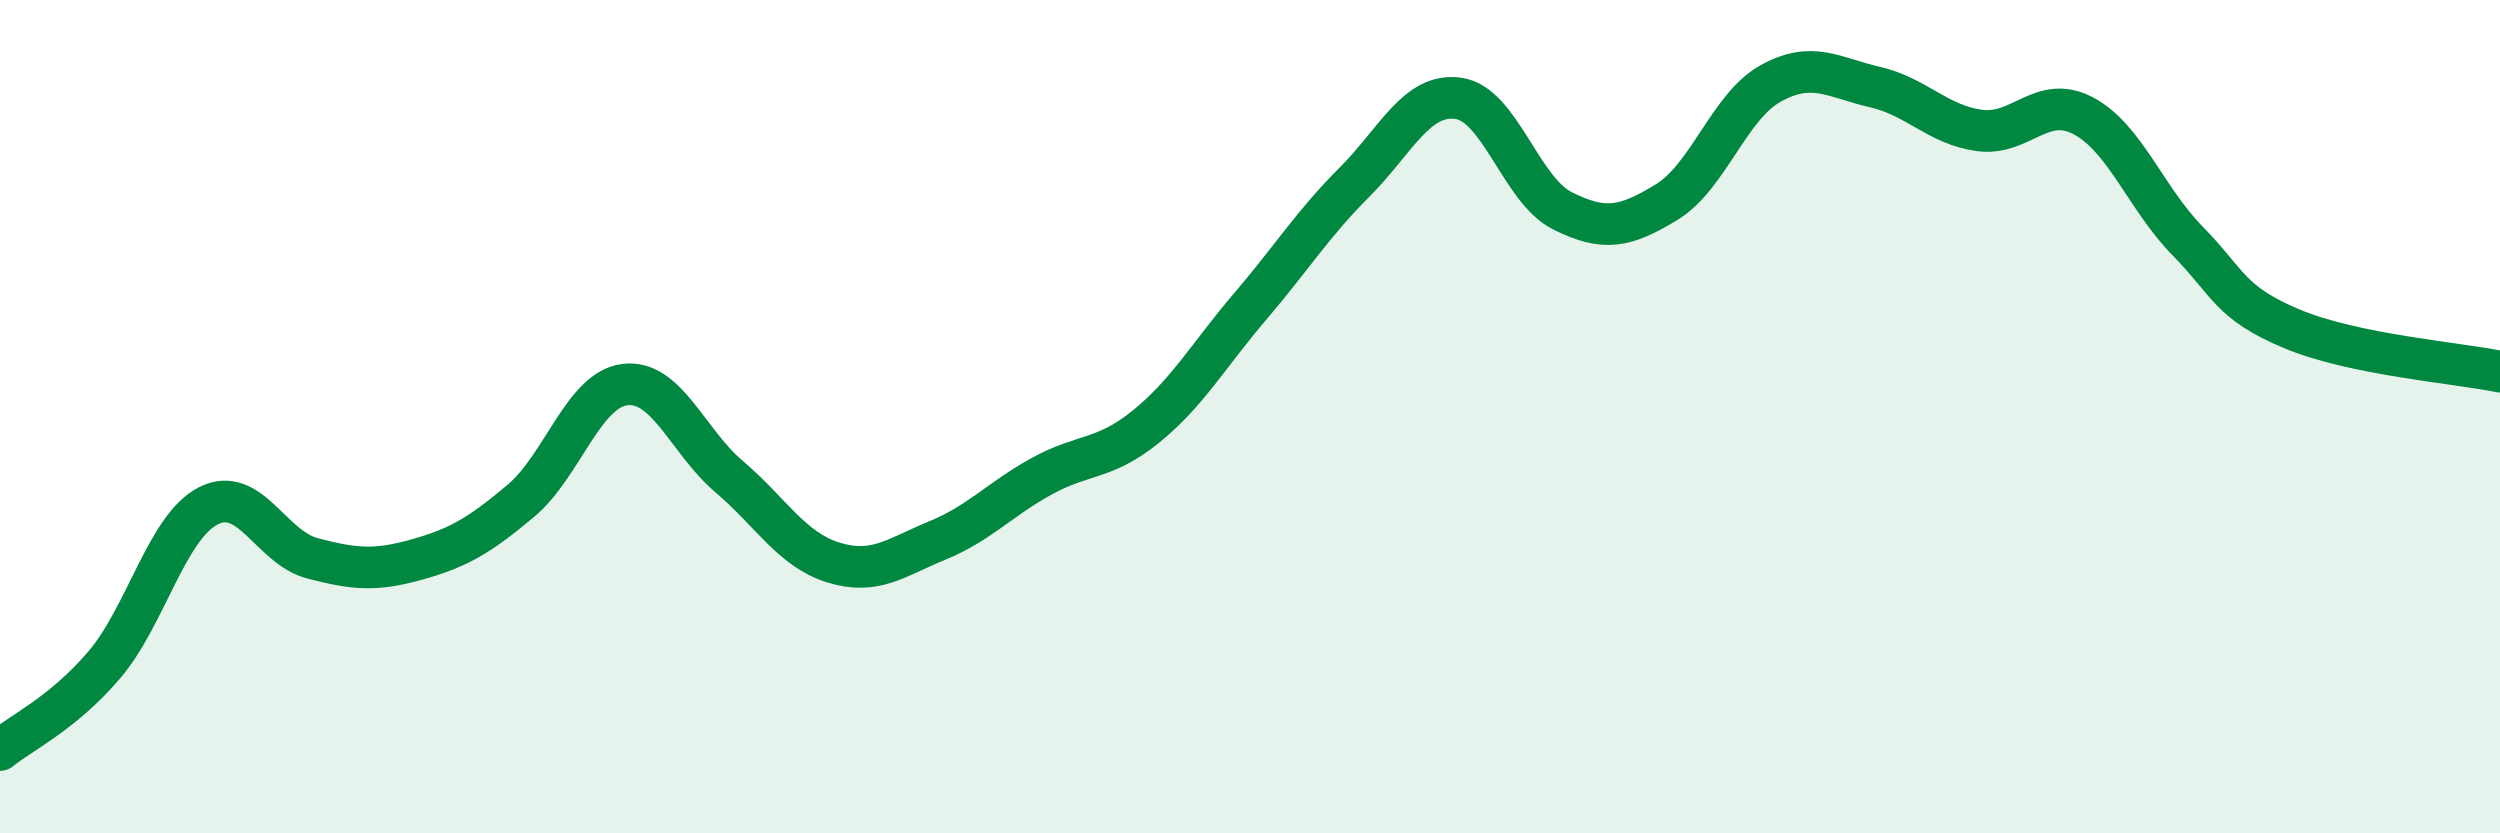 
    <svg width="60" height="20" viewBox="0 0 60 20" xmlns="http://www.w3.org/2000/svg">
      <path
        d="M 0,18 C 0.5,17.59 1.5,17.13 2.5,15.96 C 3.5,14.79 4,12.65 5,12.14 C 6,11.63 6.5,13.14 7.5,13.4 C 8.5,13.66 9,13.71 10,13.43 C 11,13.15 11.5,12.86 12.5,12.02 C 13.5,11.18 14,9.35 15,9.23 C 16,9.11 16.5,10.59 17.5,11.44 C 18.5,12.29 19,13.19 20,13.5 C 21,13.81 21.5,13.38 22.5,12.97 C 23.5,12.56 24,11.98 25,11.43 C 26,10.88 26.5,11.05 27.5,10.24 C 28.5,9.43 29,8.53 30,7.36 C 31,6.19 31.5,5.38 32.5,4.38 C 33.5,3.38 34,2.22 35,2.36 C 36,2.5 36.5,4.56 37.5,5.06 C 38.5,5.56 39,5.46 40,4.85 C 41,4.24 41.5,2.55 42.5,2 C 43.5,1.45 44,1.86 45,2.09 C 46,2.32 46.5,2.99 47.5,3.13 C 48.5,3.27 49,2.25 50,2.78 C 51,3.31 51.5,4.76 52.5,5.78 C 53.5,6.8 53.5,7.26 55,7.89 C 56.5,8.52 59,8.71 60,8.92L60 20L0 20Z"
        fill="#008740"
        opacity="0.1"
        stroke-linecap="round"
        stroke-linejoin="round"
      />
      <path
        d="M 0,18 C 0.5,17.59 1.5,17.13 2.5,15.96 C 3.5,14.79 4,12.65 5,12.14 C 6,11.63 6.5,13.14 7.5,13.4 C 8.5,13.66 9,13.71 10,13.43 C 11,13.15 11.5,12.86 12.5,12.02 C 13.5,11.18 14,9.35 15,9.23 C 16,9.11 16.5,10.59 17.5,11.44 C 18.5,12.29 19,13.19 20,13.5 C 21,13.81 21.5,13.38 22.5,12.97 C 23.5,12.56 24,11.98 25,11.43 C 26,10.88 26.5,11.05 27.5,10.24 C 28.5,9.43 29,8.53 30,7.36 C 31,6.19 31.5,5.38 32.5,4.38 C 33.5,3.38 34,2.22 35,2.36 C 36,2.5 36.5,4.56 37.5,5.06 C 38.5,5.56 39,5.46 40,4.85 C 41,4.24 41.5,2.55 42.5,2 C 43.5,1.45 44,1.86 45,2.09 C 46,2.32 46.5,2.99 47.5,3.13 C 48.5,3.27 49,2.25 50,2.78 C 51,3.31 51.5,4.76 52.5,5.78 C 53.5,6.8 53.5,7.26 55,7.89 C 56.5,8.52 59,8.71 60,8.92"
        stroke="#008740"
        stroke-width="1"
        fill="none"
        stroke-linecap="round"
        stroke-linejoin="round"
      />
    </svg>
  